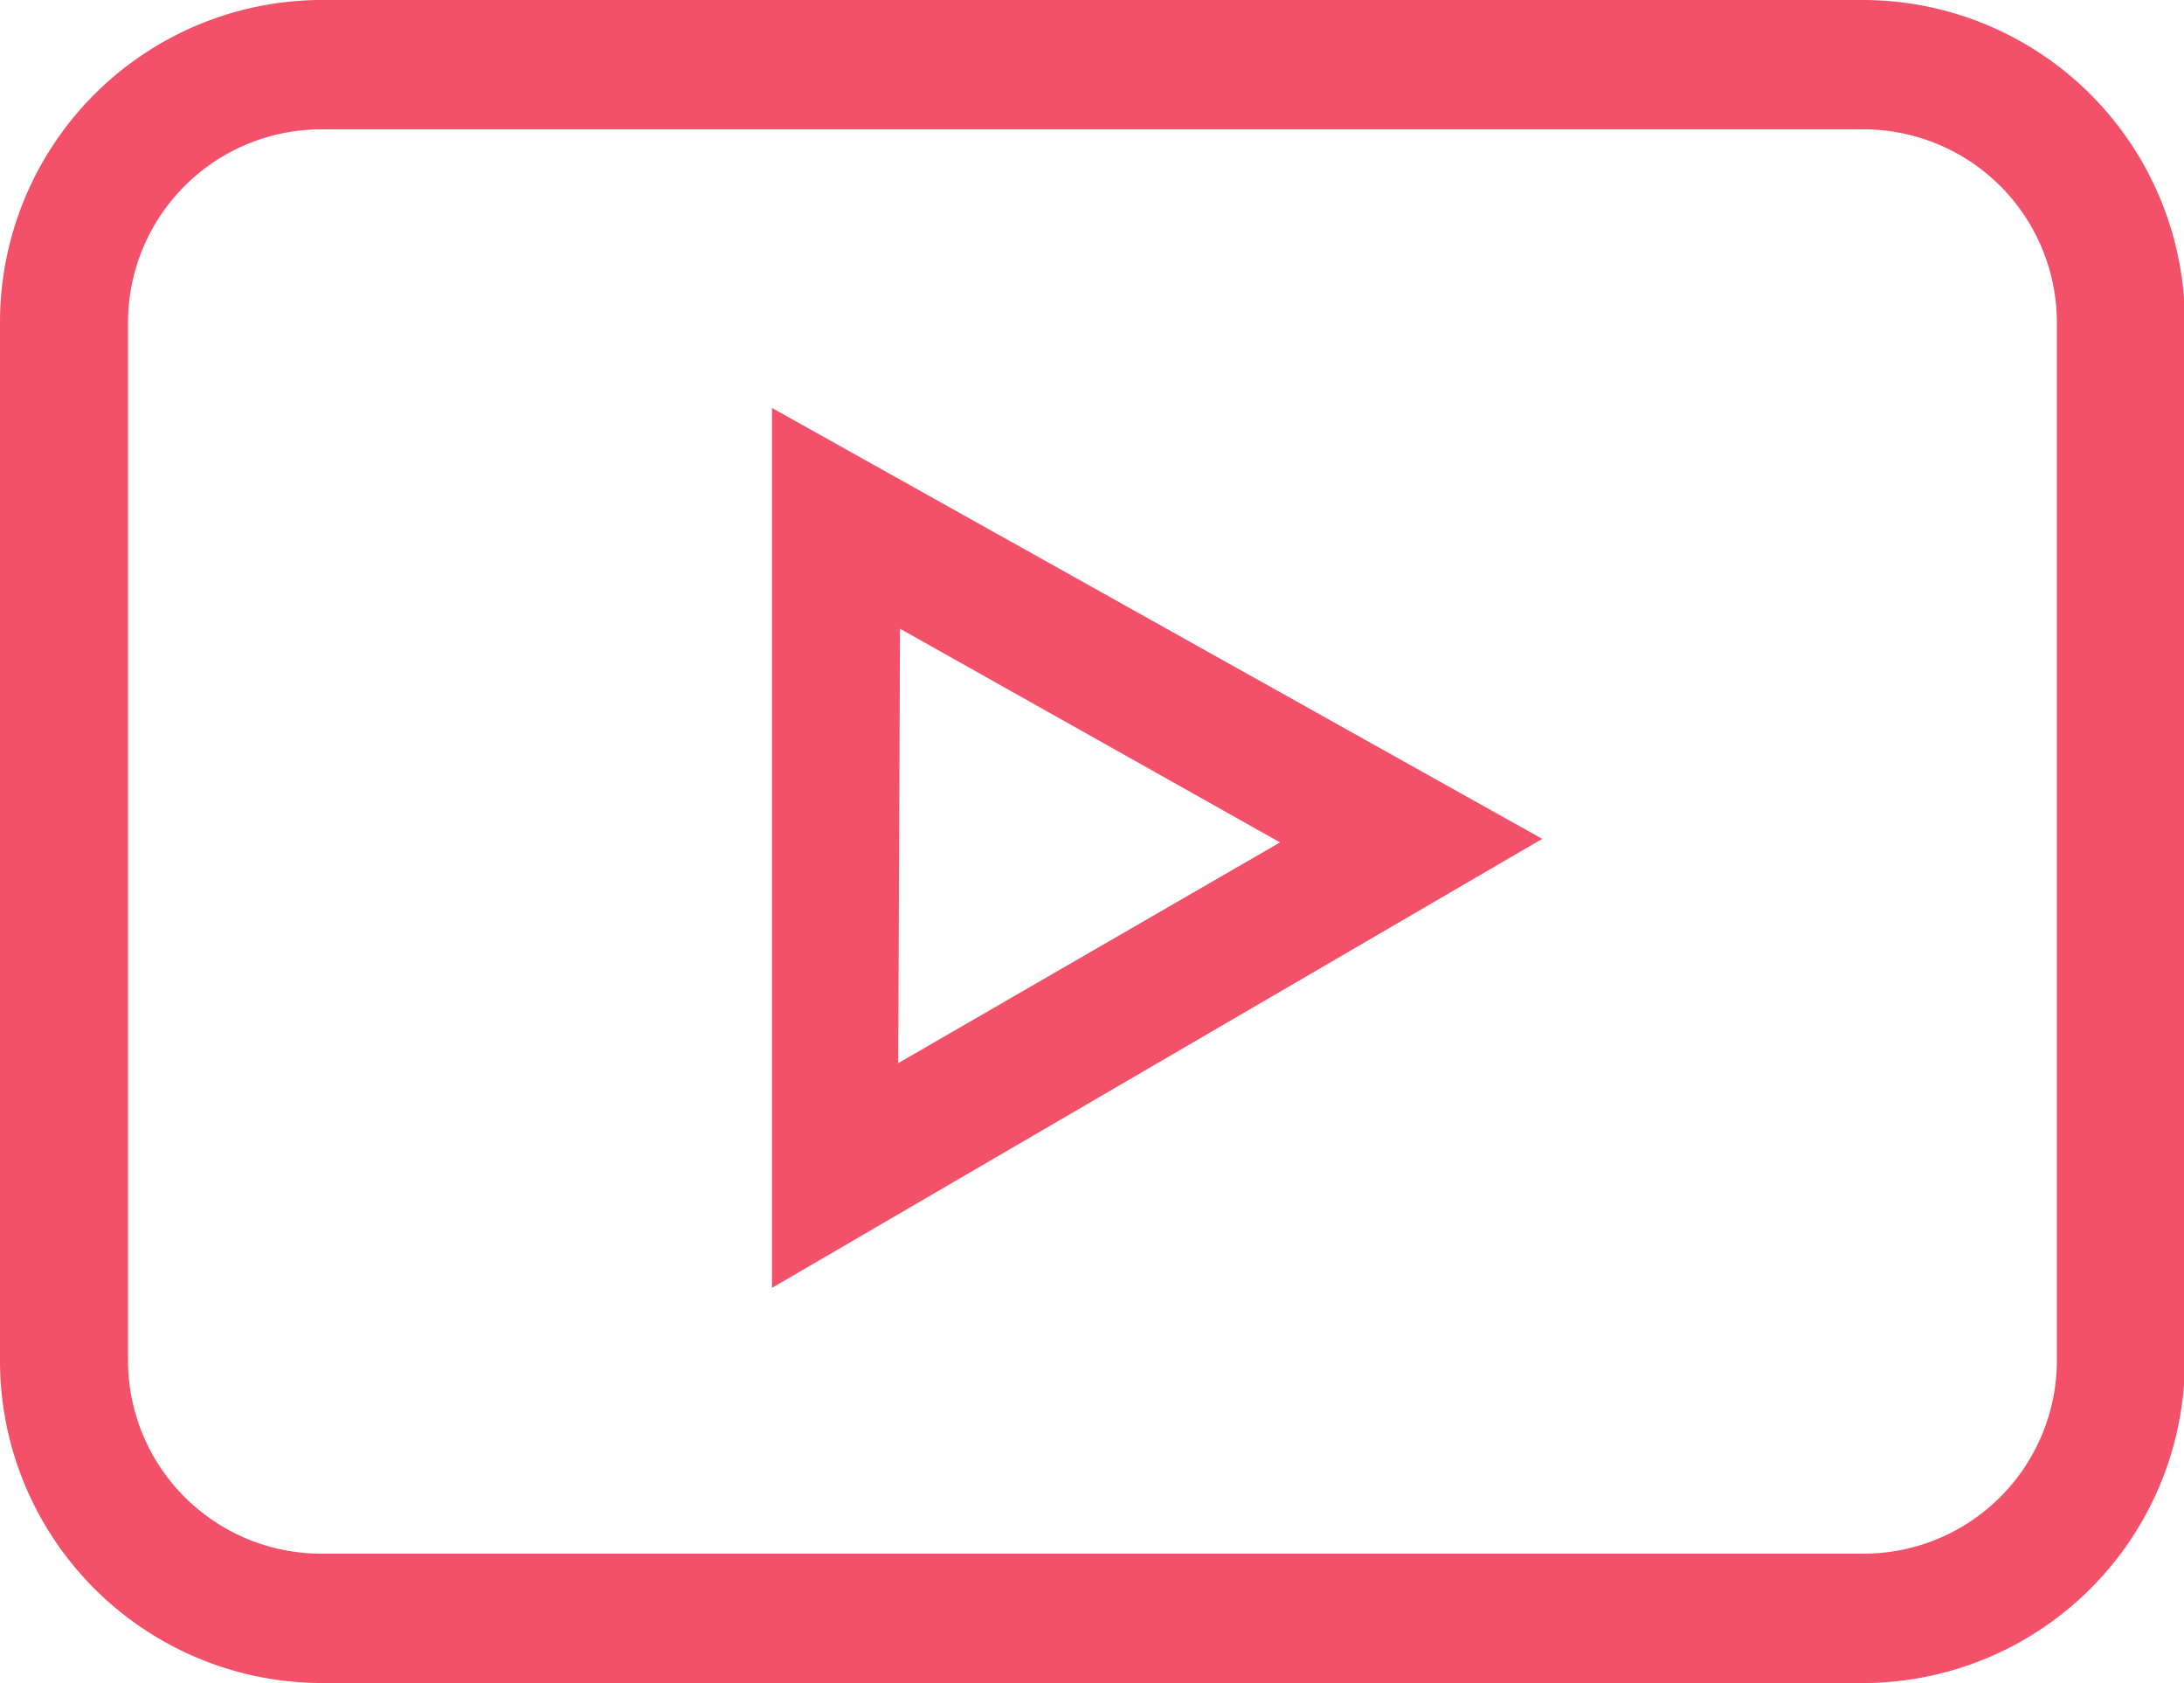 <svg xmlns="http://www.w3.org/2000/svg" viewBox="0 0 49.48 38.12"><defs><style>.cls-1{fill:#f35169;}</style></defs><title>youtube icon</title><g id="Layer_2" data-name="Layer 2"><g id="Layer_1-2" data-name="Layer 1"><path class="cls-1" d="M7.25,38.12h35a7.3,7.3,0,0,0,7.25-7.33V7.33A7.3,7.3,0,0,0,42.23,0h-35A7.3,7.3,0,0,0,0,7.33V30.79a7.3,7.3,0,0,0,7.25,7.33ZM2.9,7.33a4.38,4.38,0,0,1,4.35-4.4h35a4.38,4.38,0,0,1,4.35,4.4V30.79a4.38,4.38,0,0,1-4.35,4.4h-35a4.38,4.38,0,0,1-4.35-4.4Z"/><path class="cls-1" d="M17.49,9.24V29.17L34.94,19Zm2.9,5L29,19.08l-8.65,5Z"/></g></g></svg>